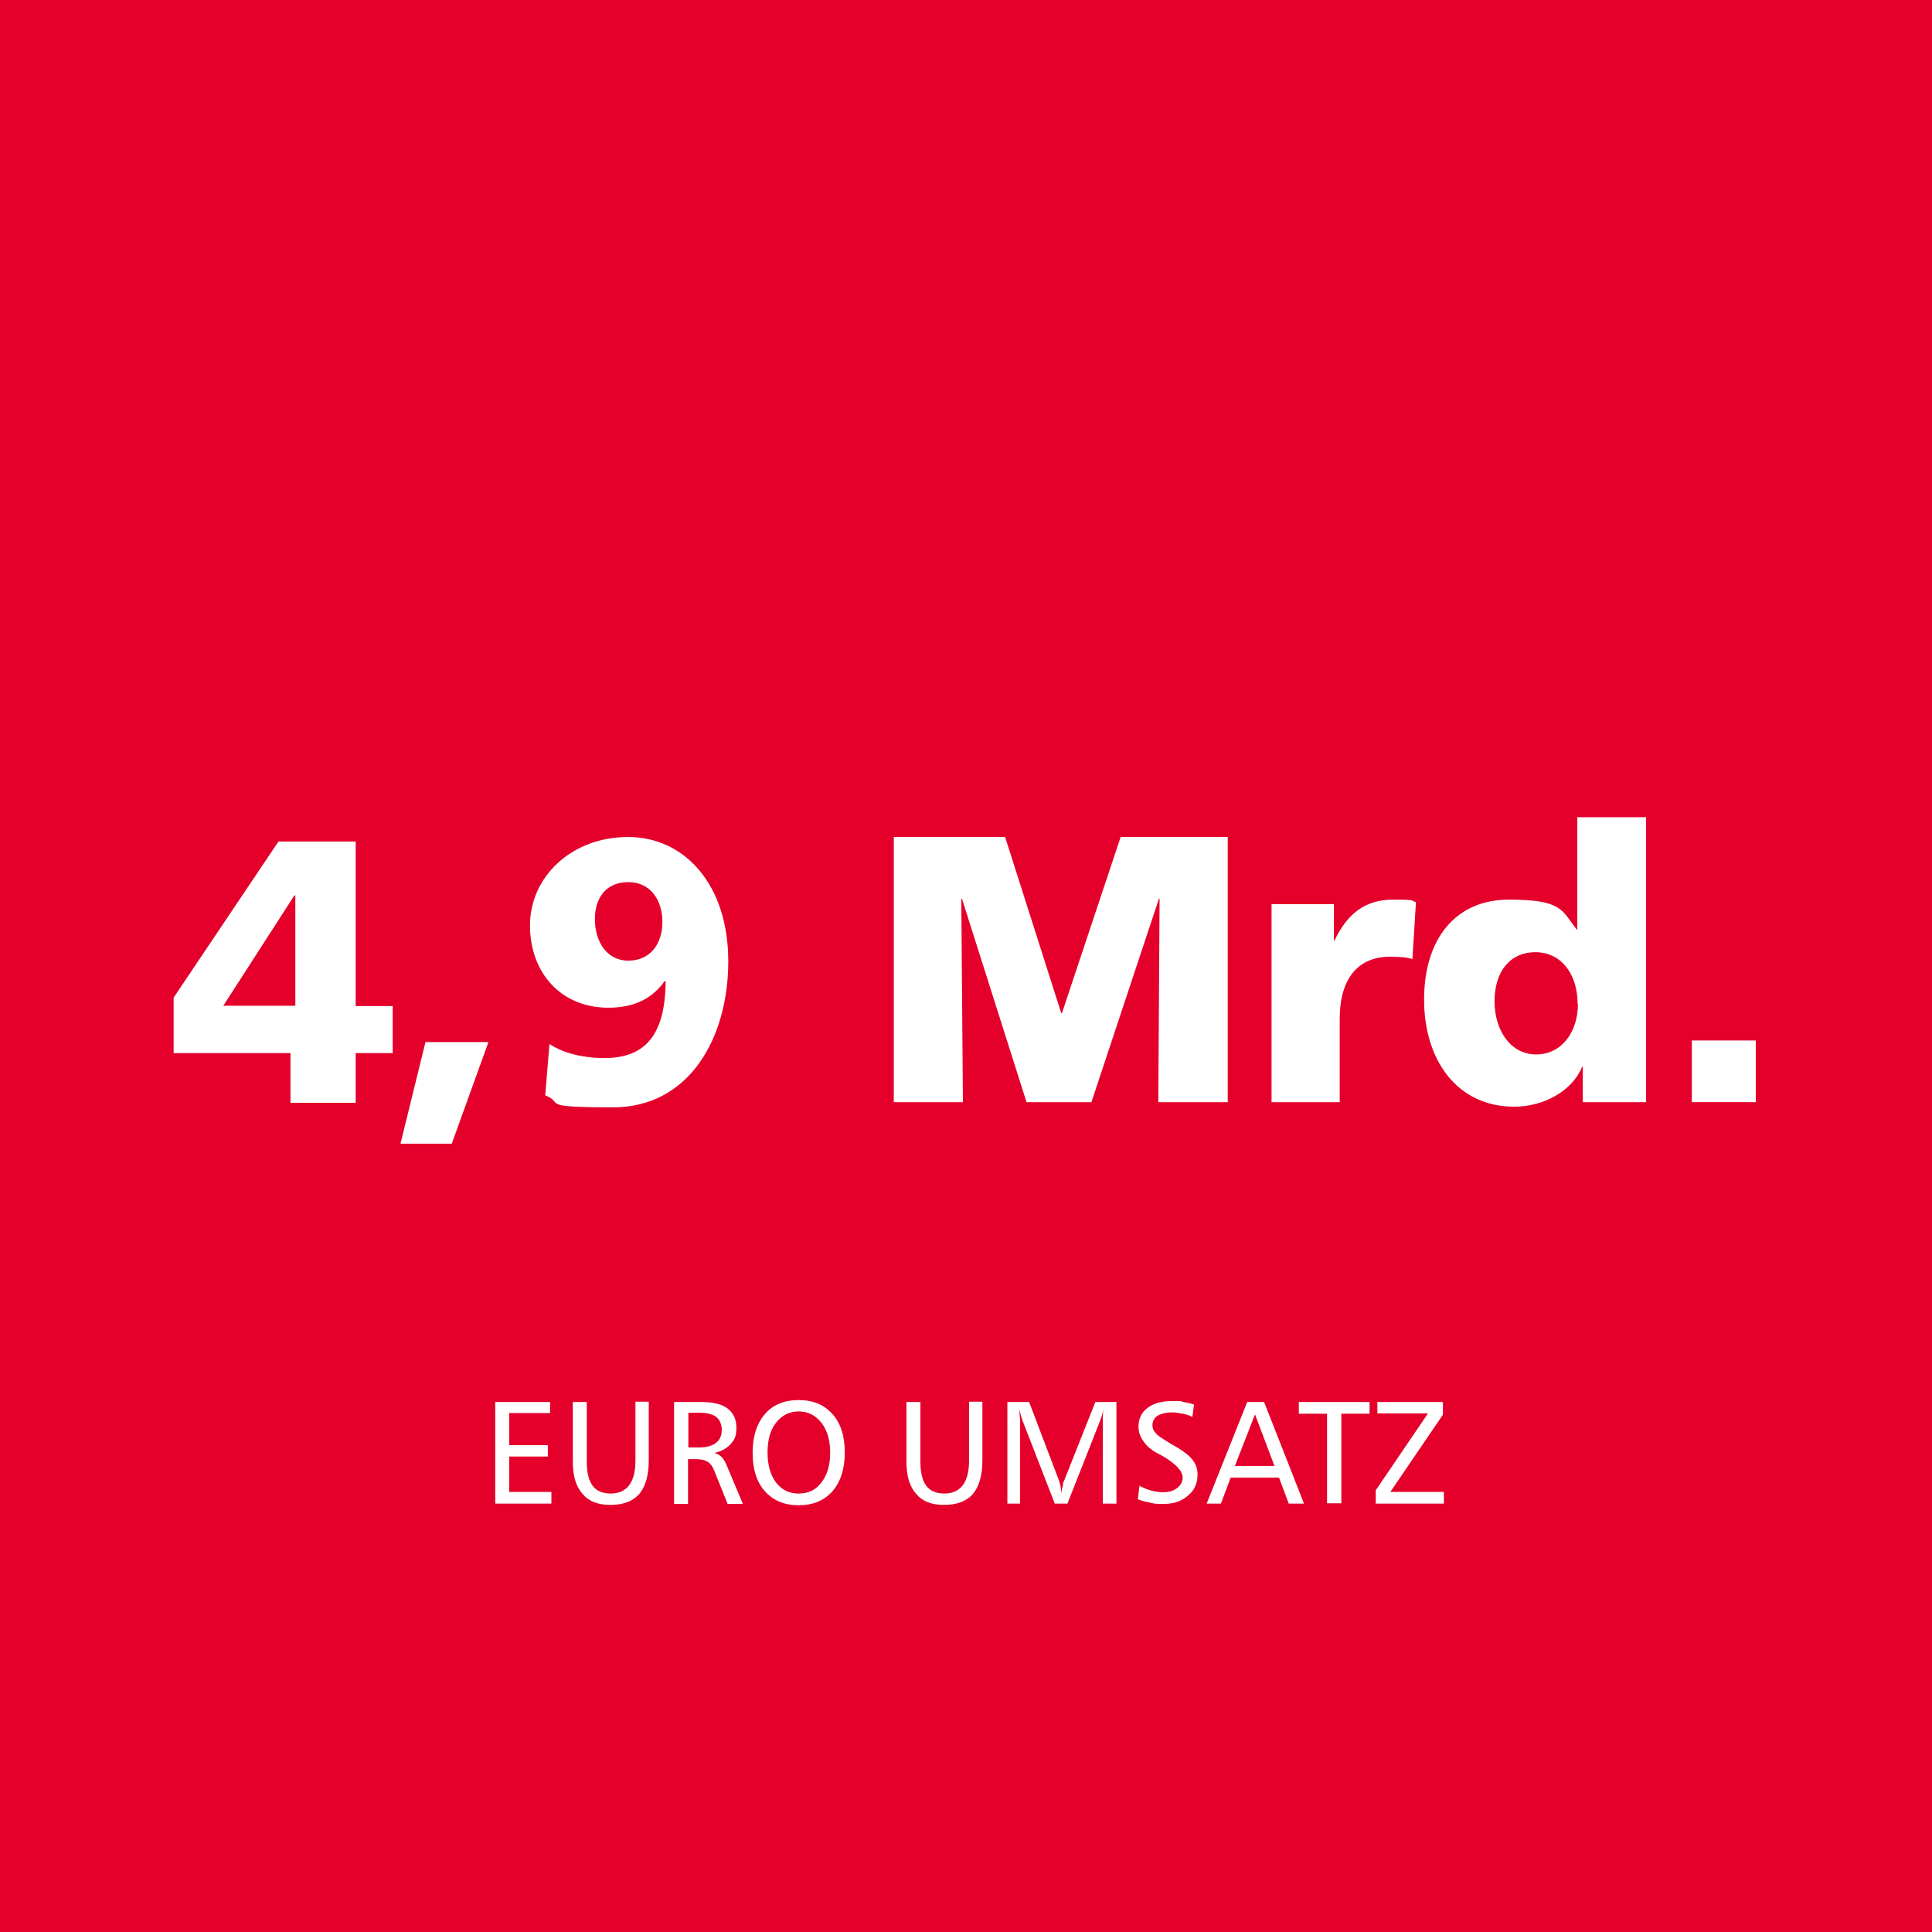 <?xml version="1.0" encoding="UTF-8"?>
<svg id="Ebene_1" xmlns="http://www.w3.org/2000/svg" version="1.1" xmlns:serif="http://www.serif.com/" viewBox="0 0 595.3 595.3">
  <rect x="0" y="0" width="595.3" height="595.3" fill="#333333" stroke="none"/>
  <!-- Generator: Adobe Illustrator 29.8.2, SVG Export Plug-In . SVG Version: 2.1.1 Build 3)  -->
  <defs>
    <style>
      .st0 {
        fill: #fff;
      }

      .st1 {
        fill: #e4002b;
      }

      .st2 {
        isolation: isolate;
      }
    </style>
  </defs>
  <g id="Ebene_11" data-name="Ebene_1">
    <g id="Ebene_1-2">
      <polyline class="st1" points="0 0 595.3 0 595.3 595.3 0 595.3"/>
      <g>
        <path class="st0" d="M152.6,432h16.9v3.4h-12.6v9.9h11.9v3.5h-11.9v10.9h13v3.6h-17.3v-31.3h0Z"/>
        <path class="st0" d="M176.4,432h4.4v18.4c0,3.3.6,5.8,1.8,7.4s3.1,2.4,5.6,2.4,4.4-.9,5.7-2.6c1.3-1.8,1.9-4.3,1.9-7.7v-18h4.1v18.1c0,4.6-1,8-2.9,10.3-2,2.3-5,3.4-8.9,3.4s-6.7-1.1-8.6-3.4c-2-2.2-3-5.5-3-9.9v-18.6.2h-.1Z"/>
        <path class="st0" d="M212.1,435.4v10.6h3.4c2.2,0,3.9-.5,5.1-1.4,1.2-.9,1.8-2.3,1.8-4s-.6-3.1-1.7-4c-1.2-.9-3-1.3-5.4-1.3h-3.2ZM207.8,432h8.4c3.6,0,6.3.7,8,2,1.8,1.4,2.7,3.3,2.7,6s-.6,3.6-1.8,5c-1.2,1.3-2.8,2.2-5,2.7.9.2,1.7.7,2.3,1.3.6.6,1.2,1.7,1.8,3.2l4.7,11.2h-4.7l-4.1-10.2c-.5-1.3-1.2-2.3-2.1-2.8-.8-.5-2-.8-3.5-.8h-2.5v13.8h-4.3v-31.3h.1Z"/>
        <path class="st0" d="M246.1,434.9c-2.9,0-5.2,1.2-7,3.5s-2.6,5.4-2.6,9.2.9,6.9,2.6,9.2c1.8,2.3,4.1,3.4,7,3.4s5.3-1.1,7-3.4c1.8-2.3,2.7-5.4,2.7-9.2s-.9-6.9-2.7-9.2c-1.8-2.3-4.1-3.5-7-3.5ZM246.1,431.4c4.4,0,7.8,1.4,10.4,4.3,2.6,2.9,3.8,6.9,3.8,11.9s-1.3,9-3.8,11.9c-2.6,2.9-6,4.3-10.4,4.3s-7.8-1.4-10.4-4.3c-2.6-2.9-3.8-6.9-3.8-11.9s1.3-9,3.8-11.9,6-4.3,10.4-4.3Z"/>
        <path class="st0" d="M279.2,432h4.4v18.4c0,3.3.6,5.8,1.8,7.4,1.2,1.6,3.1,2.4,5.6,2.4s4.4-.9,5.7-2.6c1.3-1.8,1.9-4.3,1.9-7.7v-18h4.1v18.1c0,4.6-1,8-2.9,10.3-2,2.3-5,3.4-8.9,3.4s-6.7-1.1-8.6-3.4c-2-2.2-3-5.5-3-9.9v-18.6.2h-.1Z"/>
        <path class="st0" d="M310.5,432h6.6l9.2,24.2c.2.6.4,1.2.5,1.9.1.7.2,1.4.3,2.1,0-1,.2-1.8.4-2.5,0-.7.2-1.2.4-1.5l9.6-24.2h6.5v31.3h-4.2v-26.9c0-.8.1-1.7.3-2.5-.2.8-.4,1.6-.6,2.3-.2.7-.5,1.4-.7,2l-9.9,25.1h-3.9l-9.9-25.5c-.1-.4-.3-.9-.5-1.5-.2-.7-.4-1.4-.5-2.3,0,1.4.1,2.5.2,3.3s0,1.3,0,1.5v24.5h-3.9v-31.3h.1Z"/>
        <path class="st0" d="M367.9,432.8l-.5,3.8c-.9-.5-1.9-.8-3-1s-2.1-.4-3.2-.4c-1.9,0-3.4.4-4.5,1-1,.7-1.6,1.7-1.6,2.9s.4,1.8,1.1,2.6c.7.8,2.3,1.8,4.6,3.2,3.1,1.7,5.2,3.2,6.4,4.6,1.2,1.4,1.8,3,1.8,4.8,0,2.7-.9,4.8-2.9,6.5-1.9,1.7-4.4,2.6-7.5,2.6s-2.9-.1-4.2-.4c-1.4-.2-2.6-.6-3.8-1l.5-4.2c1.3.7,2.5,1.2,3.7,1.5s2.4.5,3.5.5c1.8,0,3.3-.4,4.4-1.3,1.1-.8,1.7-1.9,1.7-3.2,0-2.1-2.2-4.4-6.6-6.9-.7-.4-1.3-.7-1.7-.9-1.7-1-3-2.2-3.9-3.6-1-1.4-1.4-2.8-1.4-4.3,0-2.4.9-4.4,2.8-5.8,1.8-1.4,4.4-2.1,7.6-2.1s2.3,0,3.5.3c1.1.2,2.2.4,3.2.8Z"/>
        <path class="st0" d="M386.7,435.8l-6.2,15.9h12.2l-6-15.9ZM384.2,432h5.3l12.3,31.3h-4.7l-3-8h-14.9l-3,8h-4.4l12.5-31.3h0Z"/>
        <path class="st0" d="M400.1,432h21.9v3.6h-8.7v27.6h-4.4v-27.6h-8.7v-3.6h0Z"/>
        <path class="st0" d="M424.3,432h20.3v3.9l-16.2,23.8h16.5v3.6h-21v-4.1l16.1-23.7h-15.6v-3.5h0Z"/>
      </g>
      <g class="st2">
        <g class="st2">
          <path class="st0" d="M356.9,339.6l.4-62.7h-.2l-20.8,62.7h-20l-19.9-62.7h-.2l.5,62.7h-21.3v-81.7h34.3l17.3,54.3h.2l18.1-54.3h33v81.7h-21.4Z"/>
          <path class="st0" d="M391.8,339.6v-61h19.2v11.2h.2c4-8.5,9.7-12.6,18-12.6s4.9.4,7.1.7l-1.1,17.6c-1.9-.6-4.1-.7-7-.7-9.4,0-15.4,6.3-15.4,19.2v25.6h-21.1,0Z"/>
          <path class="st0" d="M487.7,339.6v-10.9h-.2c-3,7.4-11.8,12.3-20.9,12.3-17.6,0-27.8-14.3-27.8-33s9.7-30.8,26.1-30.8,16.3,3.2,20.9,9.2h.2v-34.6h21.2v87.8h-19.5ZM486.1,309.3c0-9.1-5-15.9-13-15.9s-12.6,6.2-12.6,15.1,4.9,16.4,12.8,16.4,12.9-6.9,12.9-15.6h0Z"/>
          <path class="st0" d="M521.3,339.6v-19h19.7v19h-19.7Z"/>
        </g>
      </g>
    </g>
  </g>
  <g>
    <path class="st0" d="M89.5,339.8v-15.3h-36v-17.1l32.3-48.1h23.8v50.7h11.4v14.5h-11.4v15.3h-20.1ZM90.9,275.9h-.2l-21.9,34h22.2v-34Z"/>
    <path class="st0" d="M123.4,352.4l7.7-31.3h19.4l-11.3,31.3h-15.8Z"/>
    <path class="st0" d="M204.8,302.3c-3.9,5.5-9.5,8.2-17.4,8.2-14.4,0-24.1-10.6-24.1-25.4s12.7-27.2,30.2-27.2,30.9,14.7,30.9,38.3-12,45-35.5,45-14.8-1.3-20.9-3.7l1.3-15.8c3.5,2.3,9.1,4.3,17,4.3,12.6,0,18.7-7.2,18.8-23.7h-.2ZM204.1,284.1c0-6.9-3.8-12.3-10.5-12.3s-10.3,4.7-10.3,11.4,3.5,12.8,10.3,12.8,10.5-5.2,10.5-11.9Z"/>
  </g>
</svg>